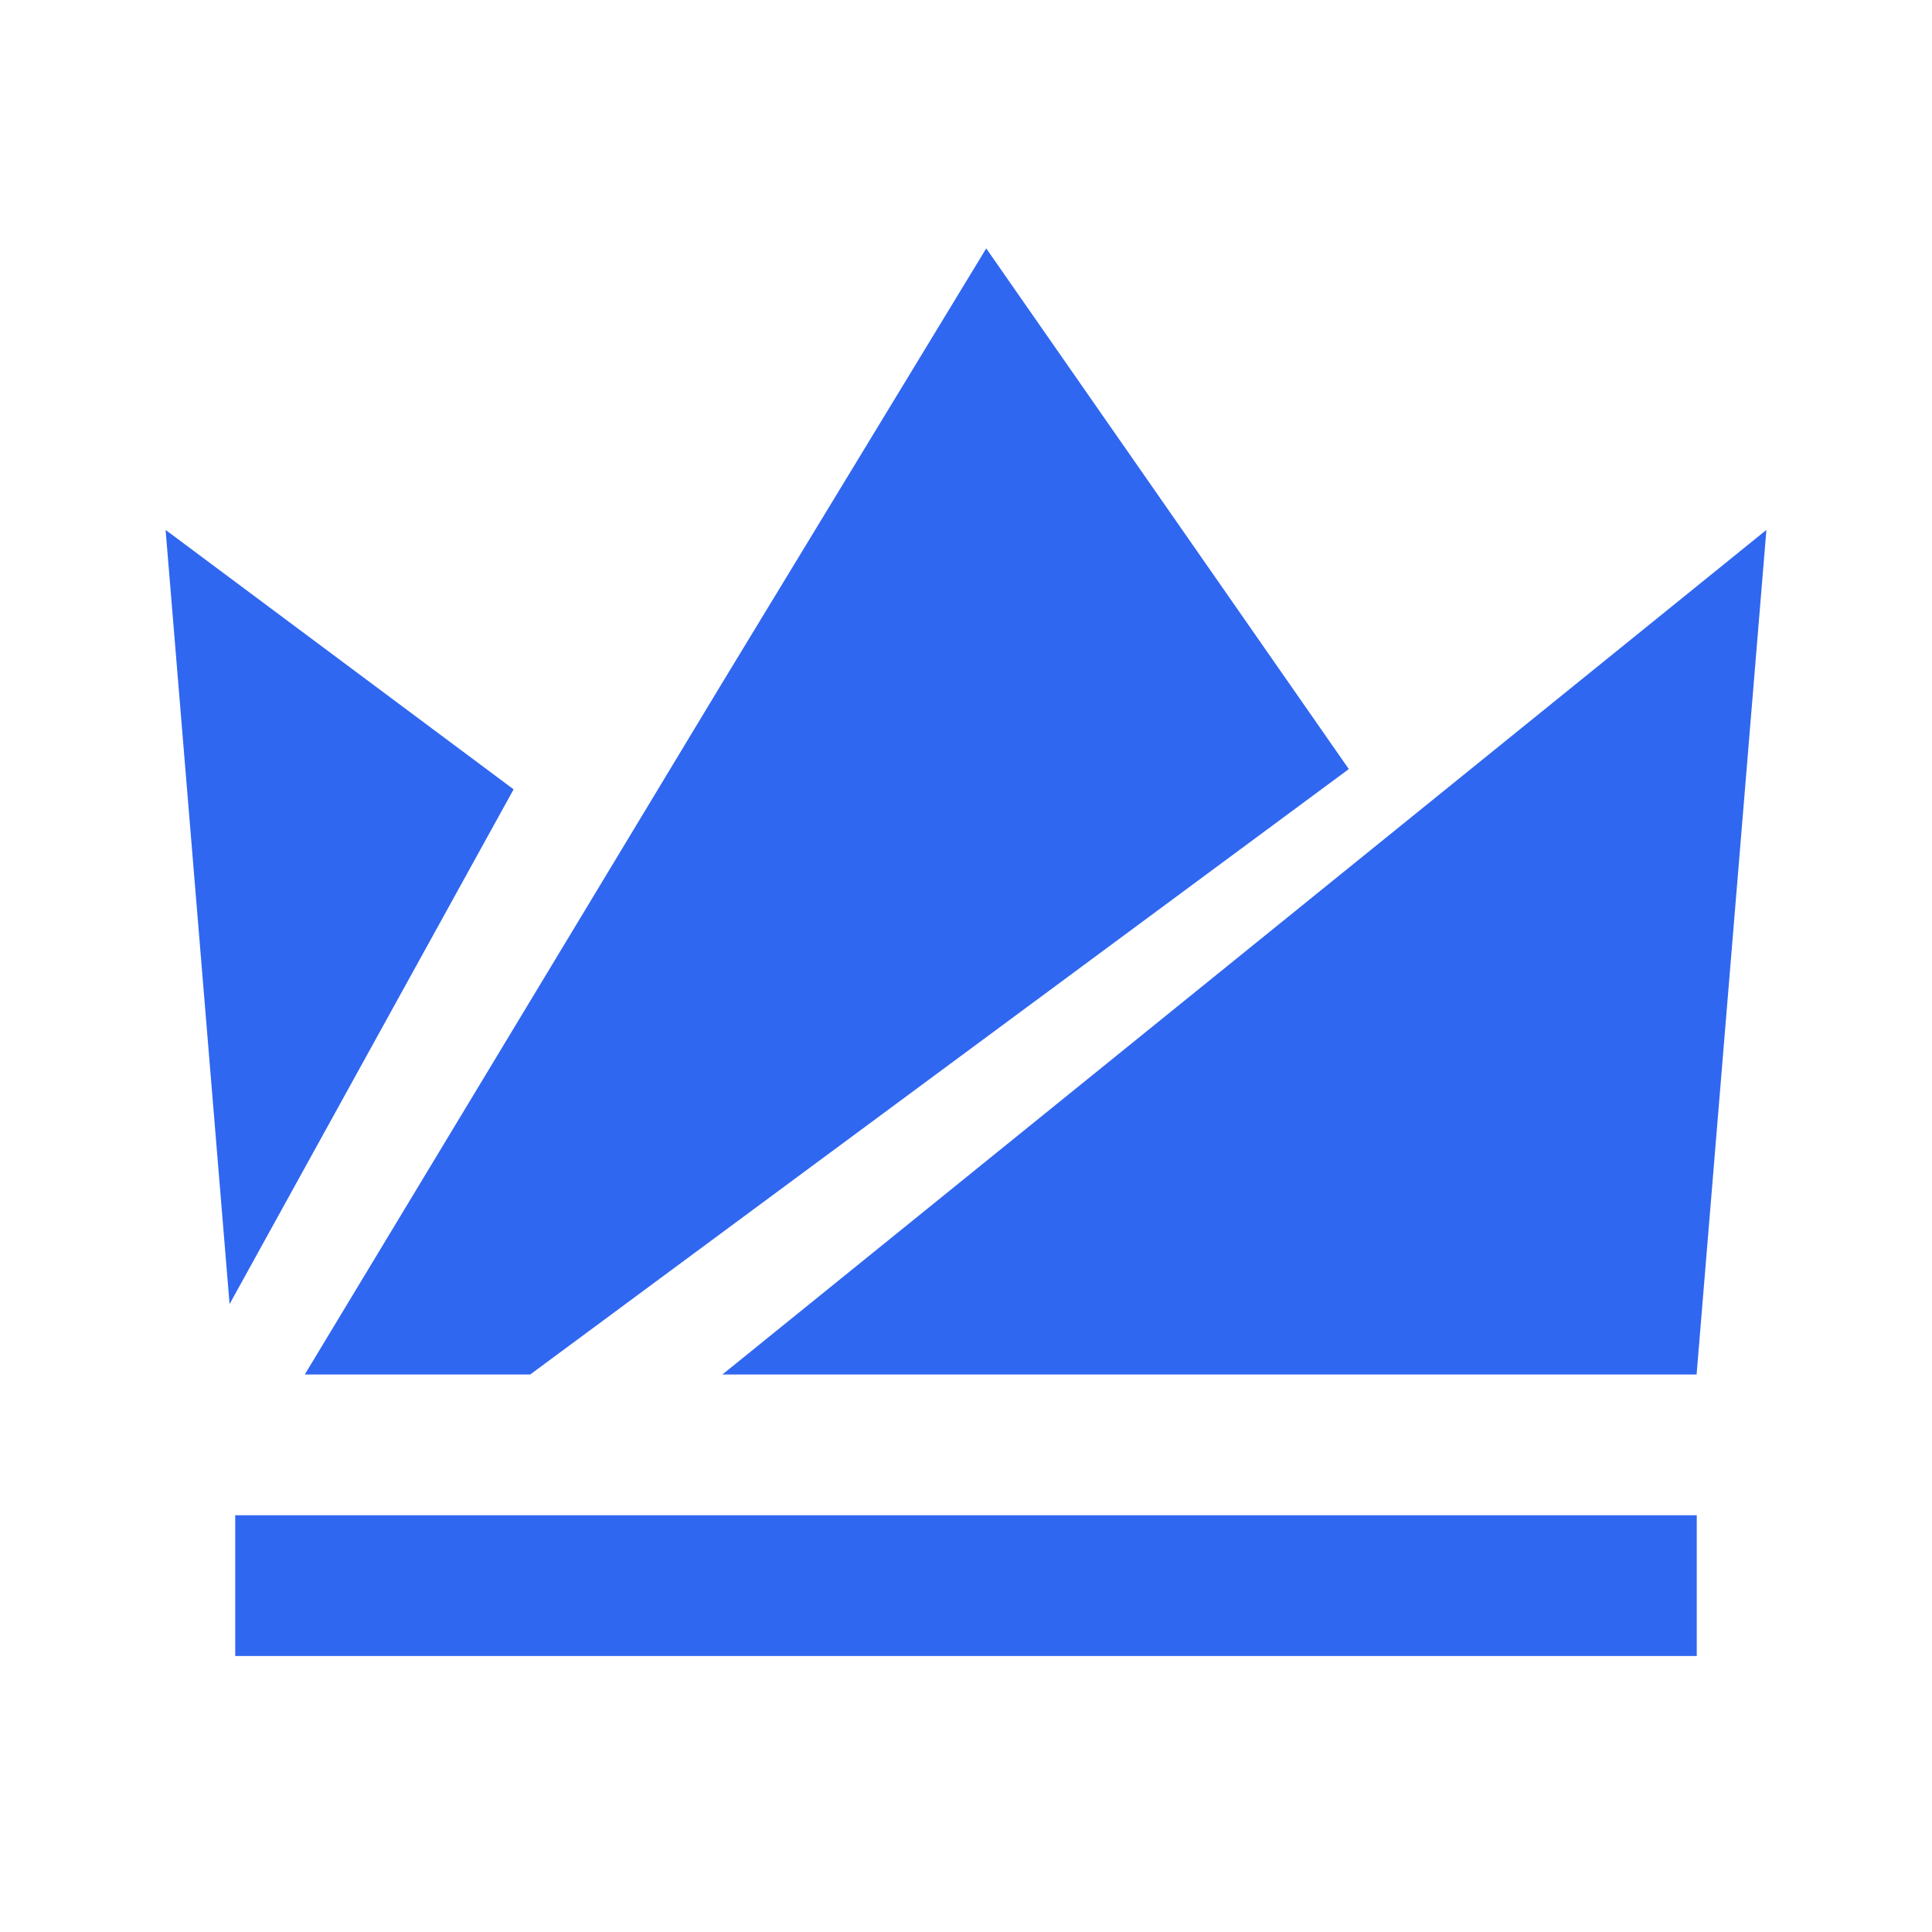<svg width="70" height="70" viewBox="0 0 70 70" fill="none" xmlns="http://www.w3.org/2000/svg">
<path d="M8.523 60H61.477V54.9H8.523V60ZM18.609 28.599L6 19.2L8.318 47.25L18.609 28.599ZM26.174 49.8H61.471L64 19.2L26.174 49.8ZM48.87 27.865L19.211 49.8H11.043L26.113 24.831L35.733 9L48.87 27.865Z" fill="#3067F0"/>
</svg>
